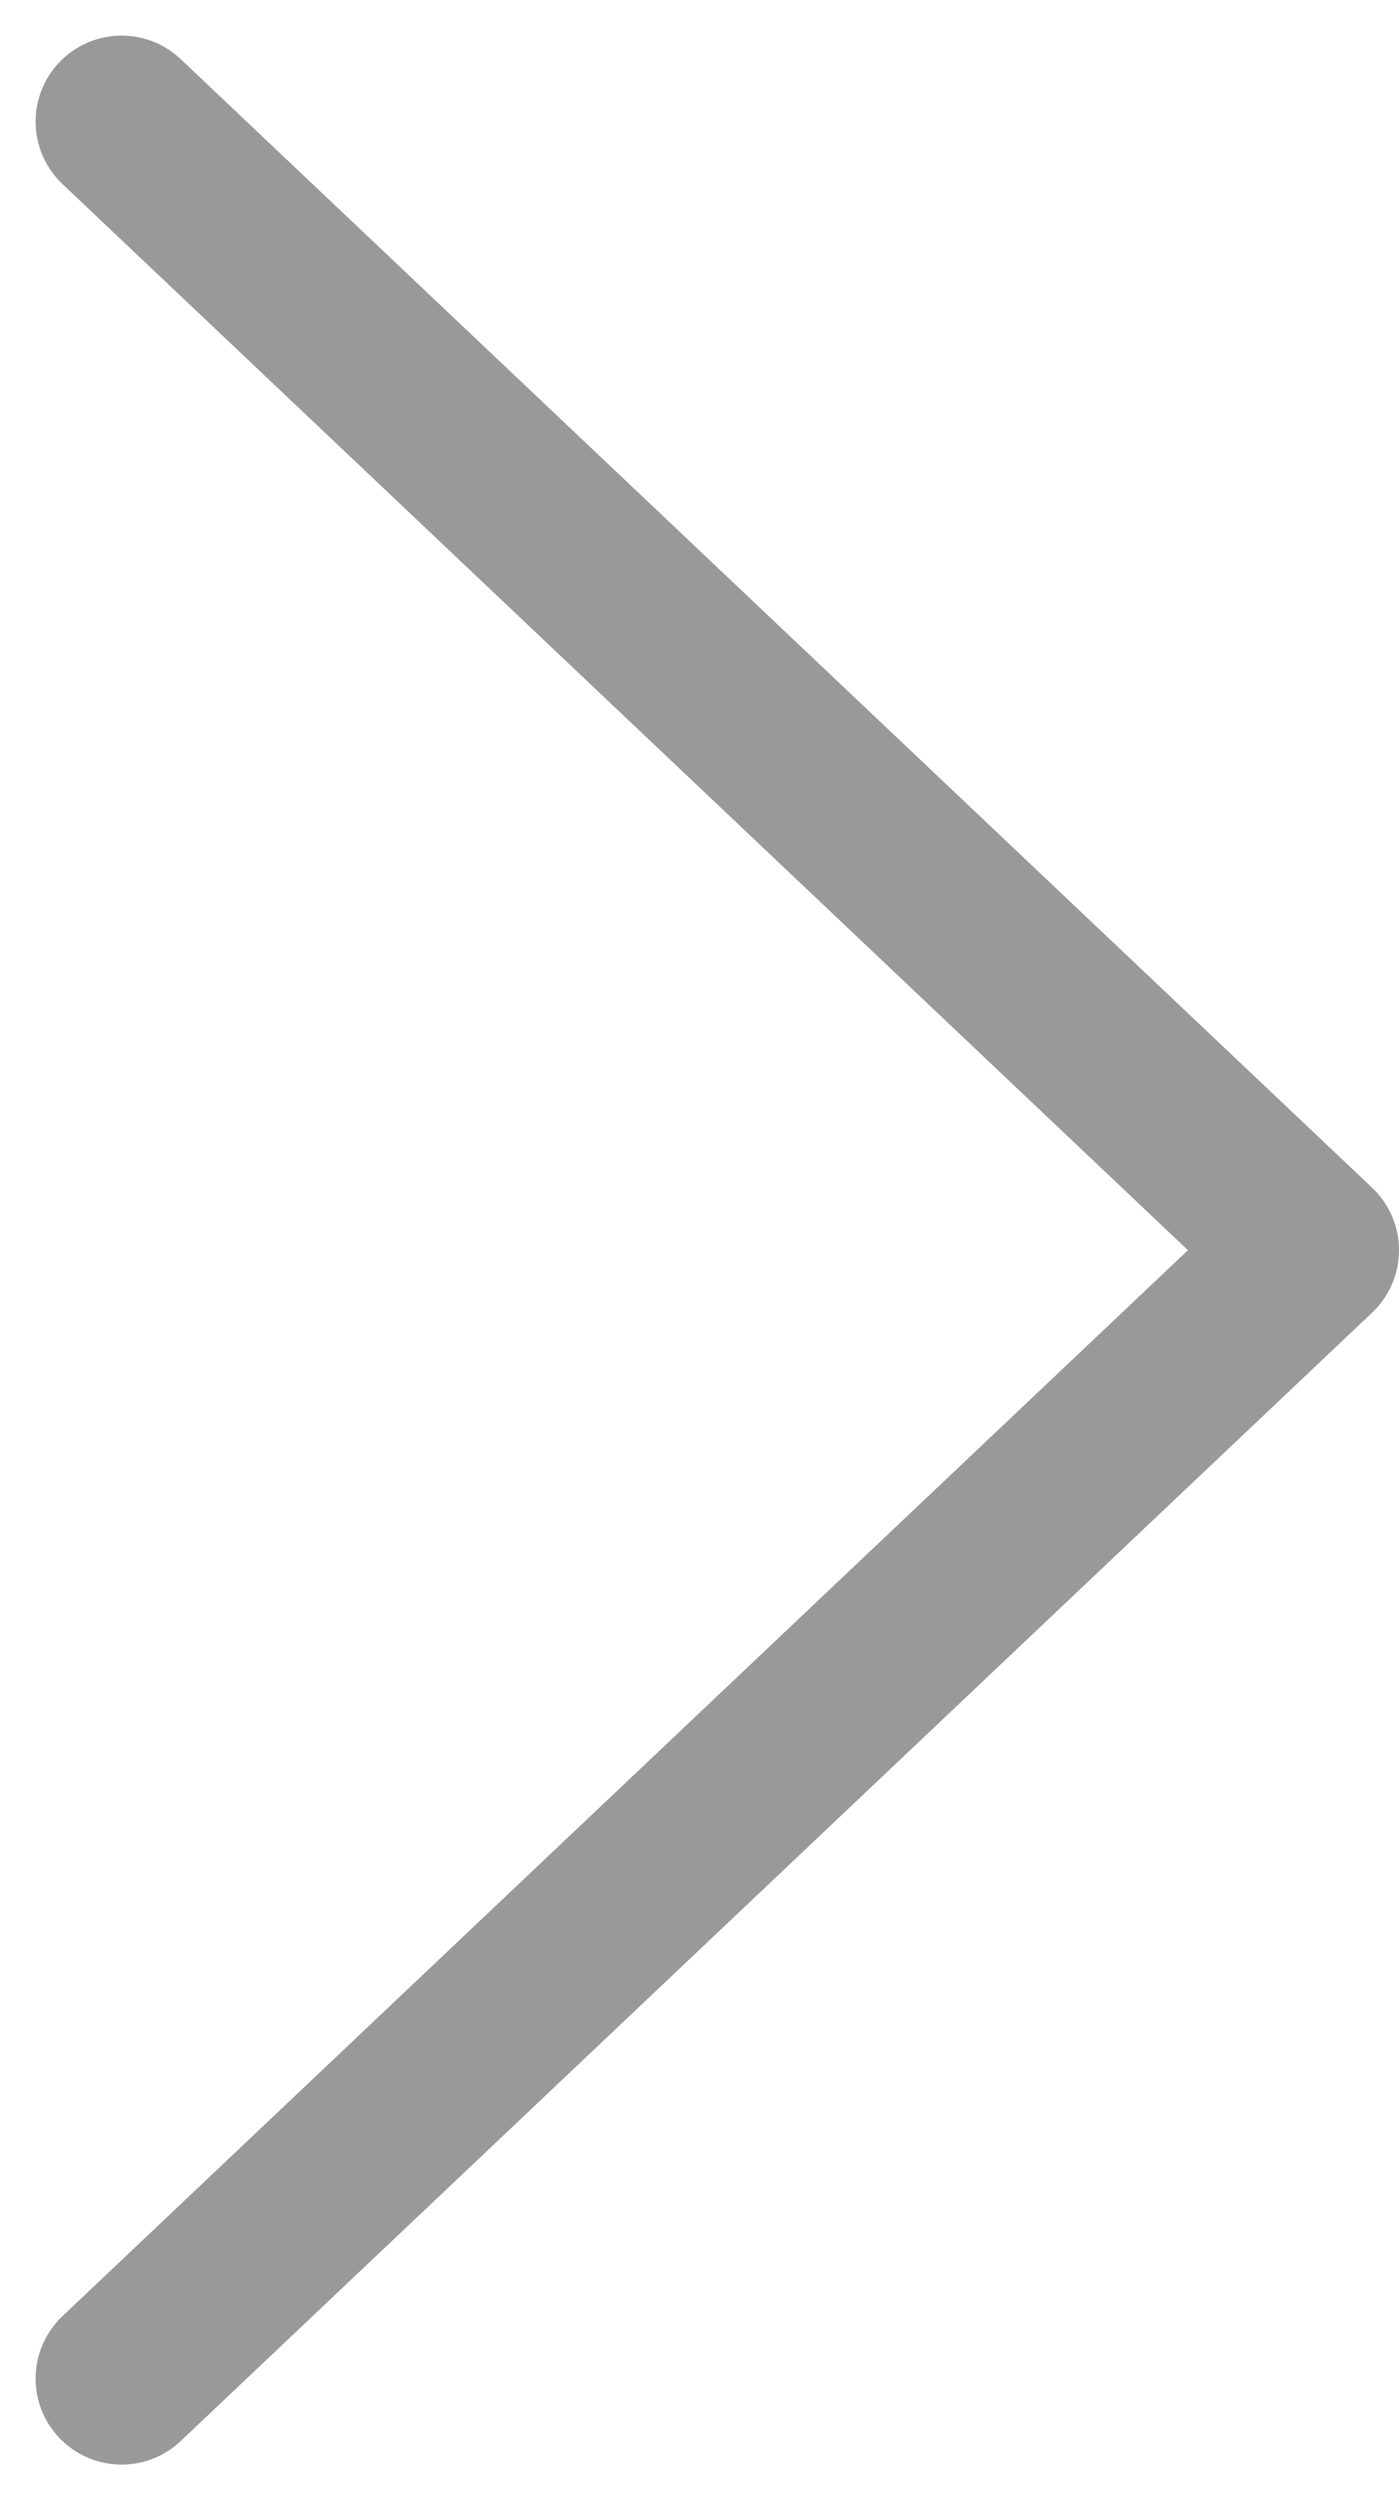 <svg xmlns="http://www.w3.org/2000/svg" width="8.134" height="14.534" viewBox="0 0 8.134 14.534">
  <g id="arrow_right" transform="translate(-6.793 -6.793)">
    <path id="Path_1250" data-name="Path 1250" d="M7.5,18" transform="translate(0 -3.94)" fill="none" stroke="#000" stroke-linecap="round" stroke-linejoin="round" stroke-width="1"/>
    <path id="Path_1251" data-name="Path 1251" d="M7.5,20.621l6.927-6.56L7.5,7.5" transform="translate(0)" fill="none" stroke="#999" stroke-linecap="round" stroke-linejoin="round" stroke-width="1"/>
  </g>
</svg>
